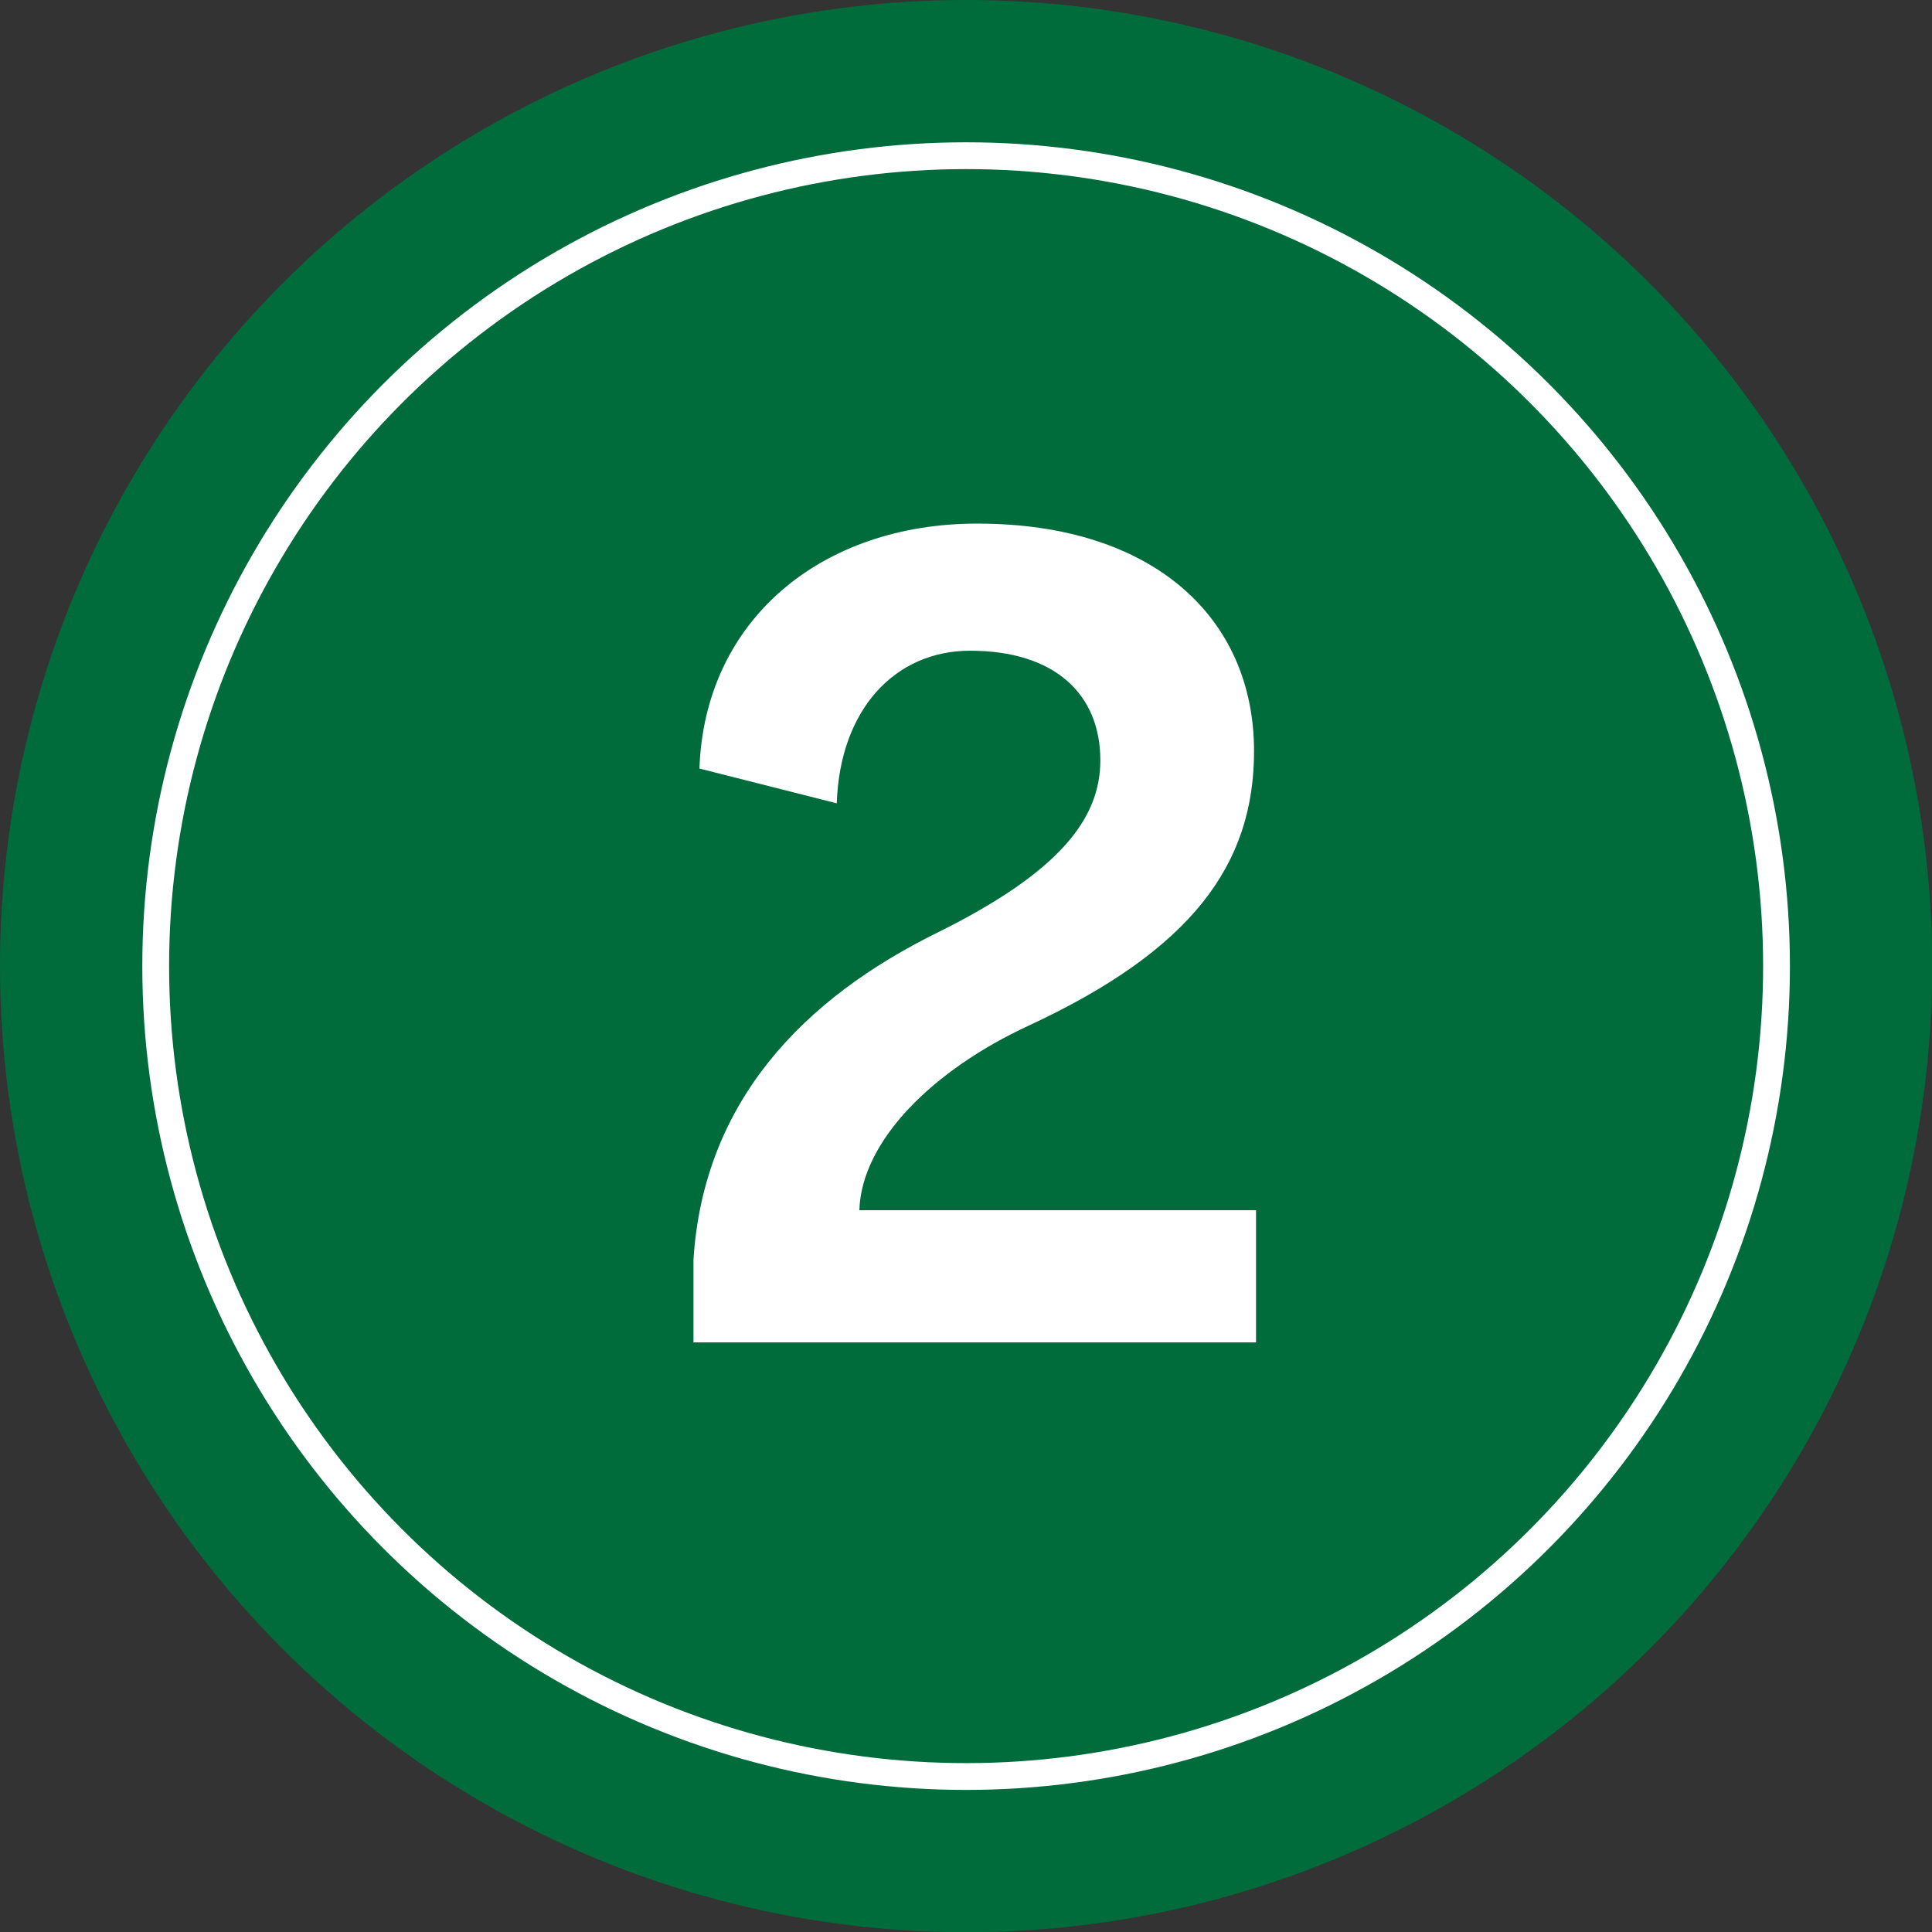 <?xml version="1.0" encoding="UTF-8"?><svg id="_レイヤー_2" xmlns="http://www.w3.org/2000/svg" viewBox="0 0 87.23 87.23"><rect x="0" y="0" width="87.23" height="87.23" fill="#333333" stroke="none"/><defs><style>.cls-1{fill:#fff;}.cls-2{fill:#006c3b;}.cls-3{fill:none;isolation:isolate;stroke:#fff;stroke-miterlimit:10;stroke-width:1.21px;}</style></defs><g id="_文字"><circle class="cls-2" cx="43.62" cy="43.62" r="43.62"/><circle class="cls-3" cx="43.62" cy="43.62" r="36.59"/><path class="cls-1" d="M31.31,60.62v-3.75c.46-7.17,5-11.8,11.01-14.76,5.51-2.73,7.36-5.14,7.36-7.78,0-3.01-2.08-4.95-5.88-4.95-3.38,0-5.88,2.64-6.02,6.89l-6.2-1.57c.23-6.71,5.51-11.06,12.54-11.06,8.01,0,12.5,4.3,12.5,10.27,0,5.14-2.82,8.98-10.18,12.4-4.3,1.99-7.54,5.18-7.64,8.33h17.91v5.97h-25.41Z"/></g></svg>